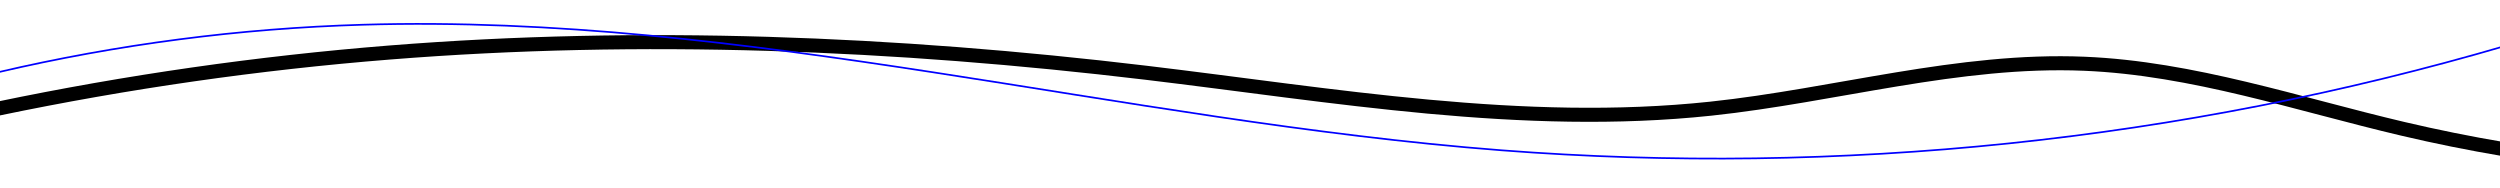 <?xml version="1.0" encoding="UTF-8" standalone="no"?>
<svg
   xmlns:dc="http://purl.org/dc/elements/1.1/"
   xmlns:cc="http://creativecommons.org/ns#"
   xmlns:rdf="http://www.w3.org/1999/02/22-rdf-syntax-ns#"
   xmlns:svg="http://www.w3.org/2000/svg"
   xmlns="http://www.w3.org/2000/svg"
   xmlns:sodipodi="http://sodipodi.sourceforge.net/DTD/sodipodi-0.dtd"
   xmlns:inkscape="http://www.inkscape.org/namespaces/inkscape"
   width="400mm"
   height="30mm"
   viewBox="0 0 400 30"
   version="1.1"
   id="svg8"
   inkscape:version="1.0.1 (3bc2e813f5, 2020-09-07)"
   sodipodi:docname="line.svg">
  <defs
     id="defs2">
    <inkscape:path-effect
       effect="spiro"
       id="path-effect851"
       is_visible="true"
       lpeversion="1" />
    <inkscape:path-effect
       effect="spiro"
       id="path-effect847"
       is_visible="true"
       lpeversion="1" />
    <inkscape:path-effect
       effect="spiro"
       id="path-effect843"
       is_visible="true"
       lpeversion="1" />
    <inkscape:path-effect
       effect="bspline"
       id="path-effect839"
       is_visible="true"
       lpeversion="1"
       weight="33.333"
       steps="2"
       helper_size="0"
       apply_no_weight="true"
       apply_with_weight="true"
       only_selected="false" />
    <inkscape:path-effect
       effect="bspline"
       id="path-effect835"
       is_visible="true"
       lpeversion="1"
       weight="33.333"
       steps="2"
       helper_size="0"
       apply_no_weight="true"
       apply_with_weight="true"
       only_selected="false" />
  </defs>
  <sodipodi:namedview
     id="base"
     pagecolor="#ffffff"
     bordercolor="#666666"
     borderopacity="1.0"
     inkscape:pageopacity="0.0"
     inkscape:pageshadow="2"
     inkscape:zoom="0.98994949"
     inkscape:cx="111.423"
     inkscape:cy="116.05046"
     inkscape:document-units="mm"
     inkscape:current-layer="layer1"
     inkscape:document-rotation="0"
     showgrid="false"
     inkscape:window-width="1366"
     inkscape:window-height="705"
     inkscape:window-x="534"
     inkscape:window-y="1072"
     inkscape:window-maximized="1" />
  <g
     inkscape:label="Layer 1"
     inkscape:groupmode="layer"
     id="layer1">
    <path
       style="fill:none;stroke:#000000;stroke-width:2.249;stroke-linecap:butt;stroke-linejoin:miter;stroke-miterlimit:4;stroke-dasharray:none;stroke-opacity:1"
       d="M -0.337,17.388 C 20.341,13.083 41.291,10.08 62.346,8.402 102.63,5.191 143.213,6.84 183.339,11.637 c 30.047,3.592 60.289,8.954 90.38,5.751 19.987,-2.128 39.685,-8.022 59.768,-7.189 17.377,0.721 34.091,6.445 51.021,10.424 5.309,1.248 10.658,2.327 16.035,3.235"
       id="path841"
       inkscape:path-effect="#path-effect843"
       inkscape:original-d="M -0.33736046,17.38776 C 20.557529,14.392549 41.451907,11.397215 62.345771,8.4017482 83.239639,5.4062887 143.0083,10.558519 183.33881,11.636715 c 40.33049,1.078195 60.25407,3.834158 90.38034,5.751045 30.12626,1.916892 39.84559,-4.792414 59.76761,-7.188809 19.92205,-2.3963895 34.01464,6.949309 51.02115,10.423776 17.00658,3.474467 10.69068,2.156767 16.03524,3.234963" />
    <path
       style="fill:none;stroke:#0000ff;stroke-width:0.276px;stroke-linecap:butt;stroke-linejoin:miter;stroke-opacity:1"
       d="M -0.338,11.567 C 18.795,7.093 38.377,4.54 58.017,3.957 119.176,2.142 179.245,19.326 240.248,24.047 294.249,28.227 349,22.524 400.981,7.305"
       id="path849"
       inkscape:path-effect="#path-effect851"
       inkscape:original-d="M -0.33802167,11.566923 C 19.114148,9.0303756 38.565812,6.4936821 58.016973,3.9568331 77.468127,1.4199836 179.50506,17.350739 240.24834,24.047471 300.99163,30.744198 347.40362,12.886156 400.98051,7.3052718" />
  </g>
</svg>
